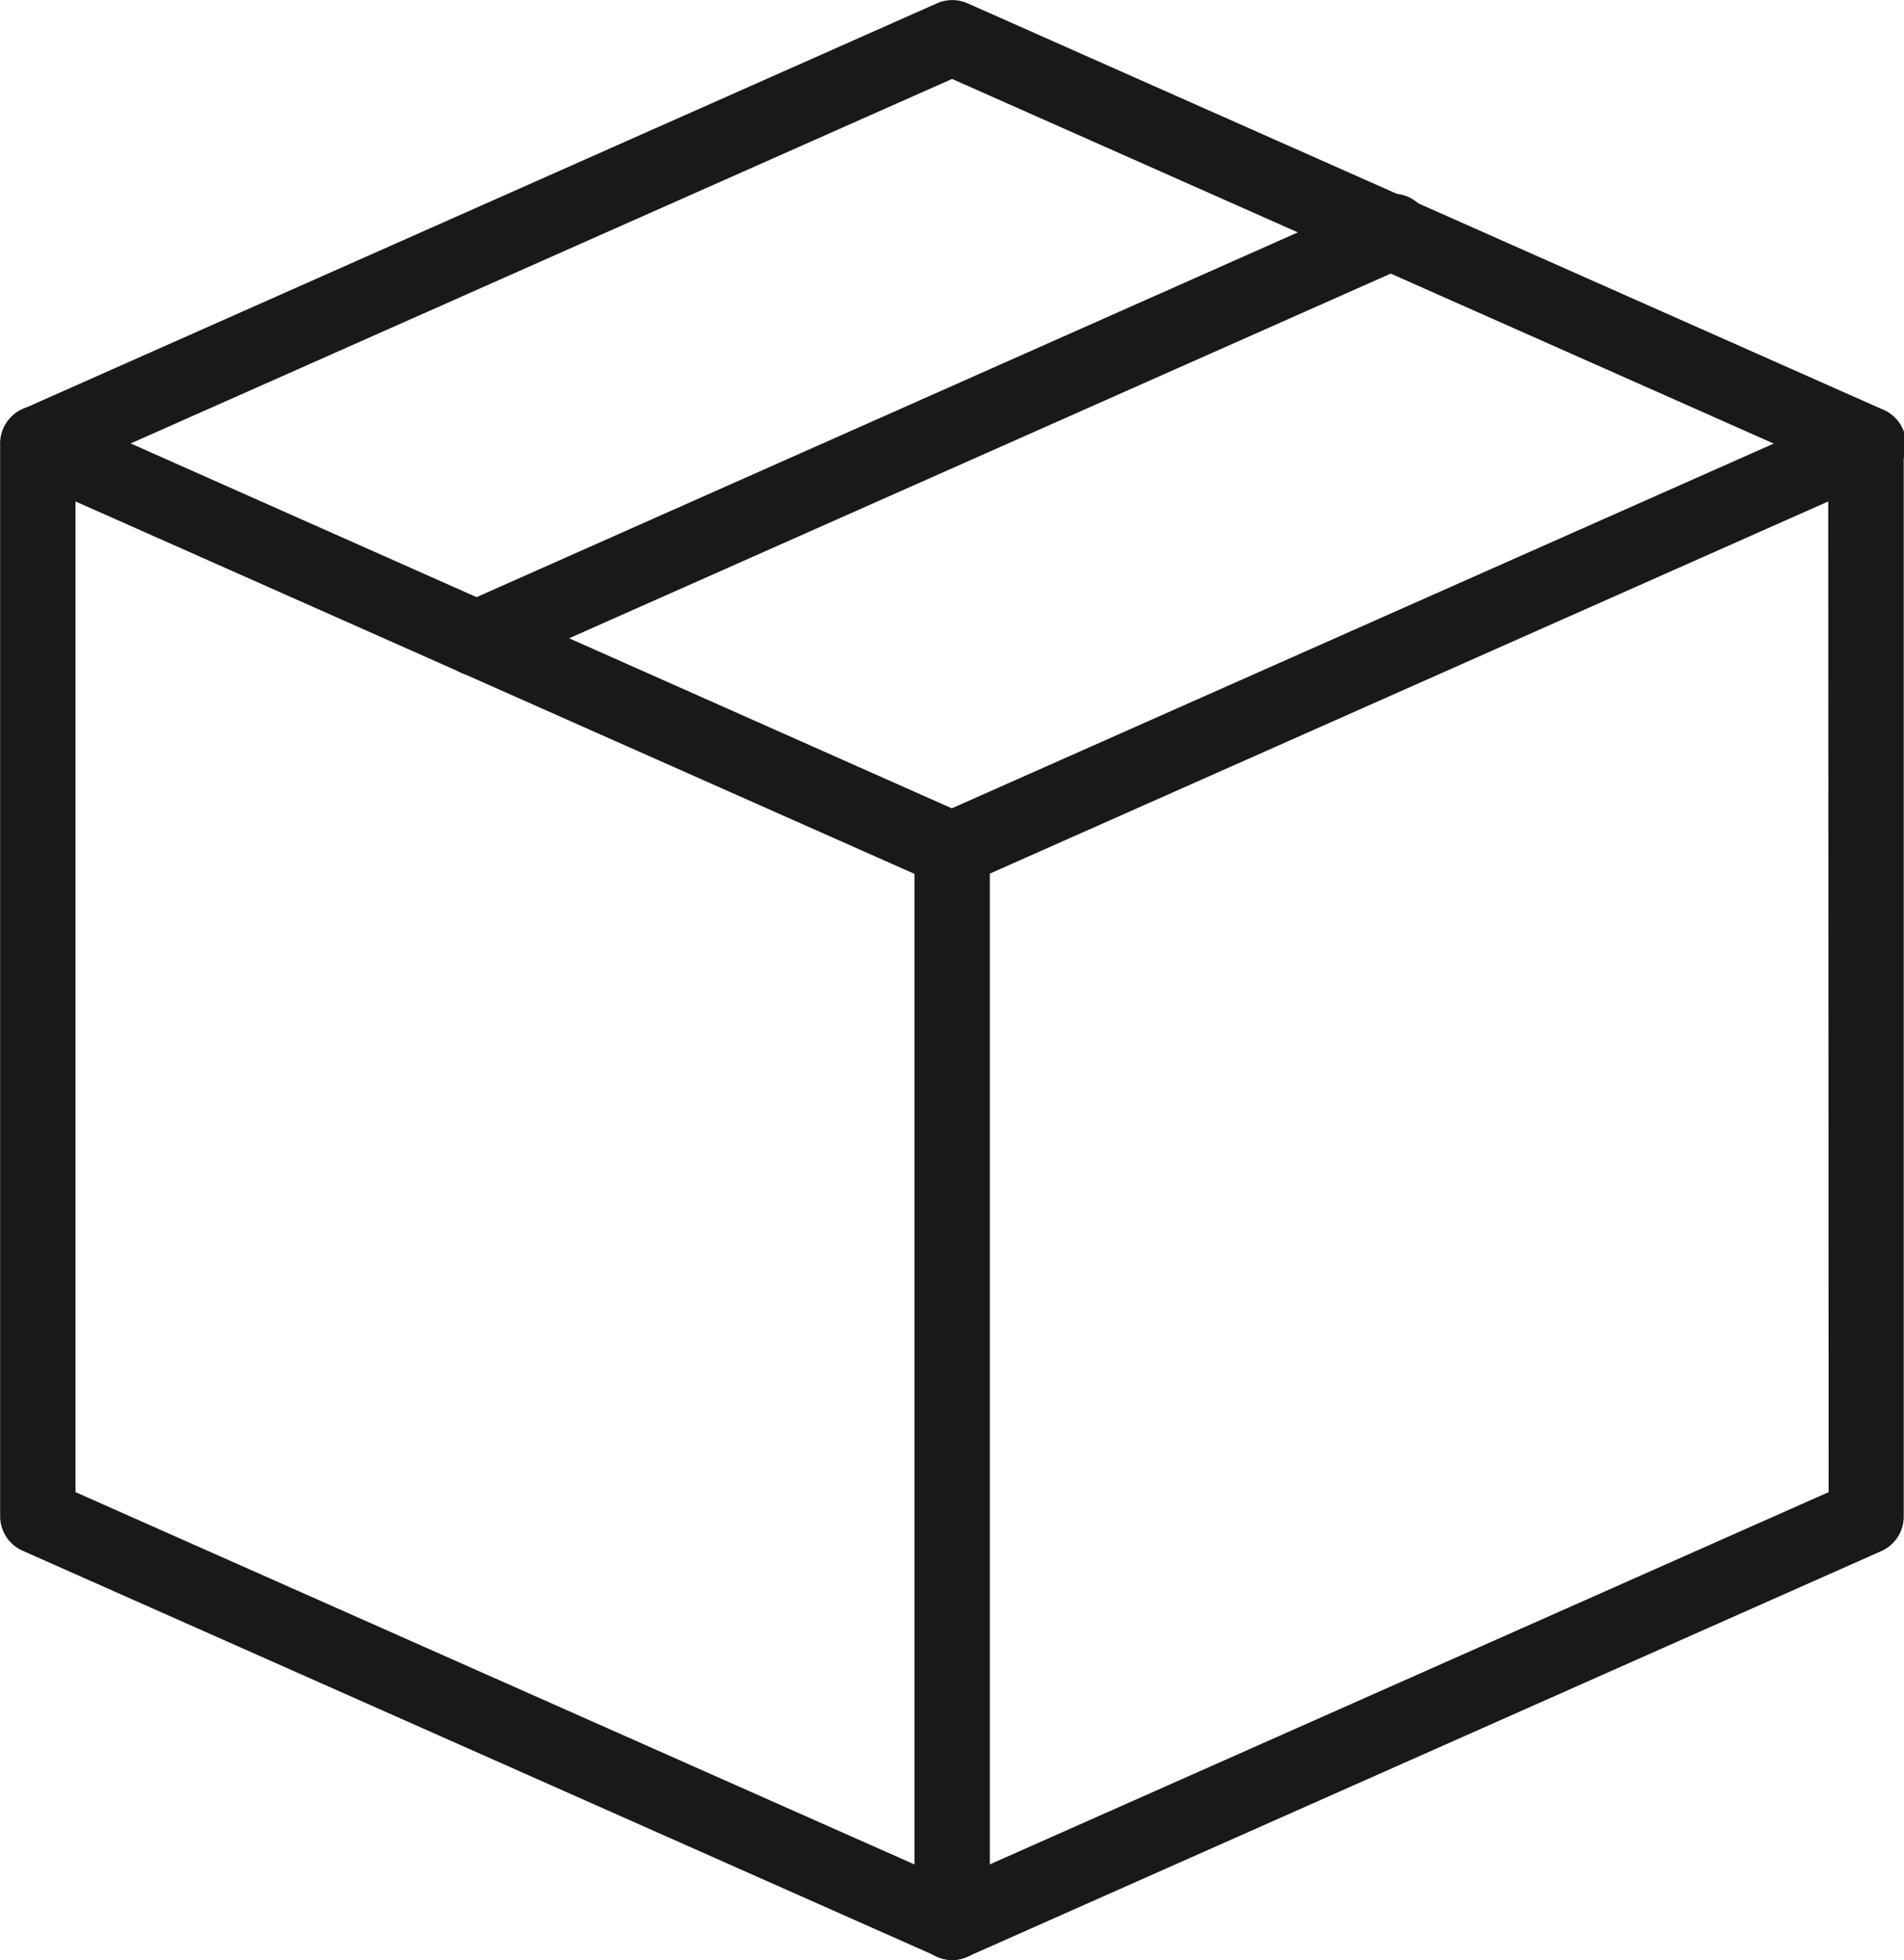 <svg viewBox="0 0 14.373 14.799" height="14.799" width="14.373" xmlns="http://www.w3.org/2000/svg">
  <g transform="translate(0 0)" id="icon-1">
    <path fill="#191919" transform="translate(-95.991 -84)" d="M96.277,87.633a.283.283,0,0,0,.115-.025l6.786-3.012,6.786,3.012a.285.285,0,1,0,.231-.52l-6.9-3.063a.285.285,0,0,0-.231,0l-6.9,3.063a.285.285,0,0,0,.116.545Z" data-name="Path 36820" id="Path_36820"></path>
    <path fill="#191919" transform="translate(-95.999 -253.157)" d="M103.186,267.956a.283.283,0,0,0,.115-.025l6.9-3.063a.285.285,0,0,0,.169-.26v-8.1a.285.285,0,0,0-.4-.26l-6.786,3.012L96.4,256.245a.285.285,0,0,0-.4.26v8.1a.285.285,0,0,0,.169.26l6.9,3.063A.285.285,0,0,0,103.186,267.956Zm6.617-3.533-6.617,2.937-6.617-2.937v-7.48l6.5,2.886a.285.285,0,0,0,.231,0l6.5-2.886Z" data-name="Path 36821" id="Path_36821"></path>
    <path fill="#191919" transform="translate(-477.098 -422.313)" d="M484.285,437.112a.285.285,0,0,0,.285-.285v-8.1a.285.285,0,0,0-.569,0v8.1A.285.285,0,0,0,484.285,437.112Z" data-name="Path 36822" id="Path_36822"></path>
    <path fill="#191919" transform="translate(-294.494 -165.167)" d="M298.088,170.272a.284.284,0,0,0,.115-.025l6.906-3.066a.285.285,0,1,0-.231-.52l-6.9,3.065a.285.285,0,0,0,.115.546Z" data-name="Path 36823" id="Path_36823"></path>
  </g>
</svg>
